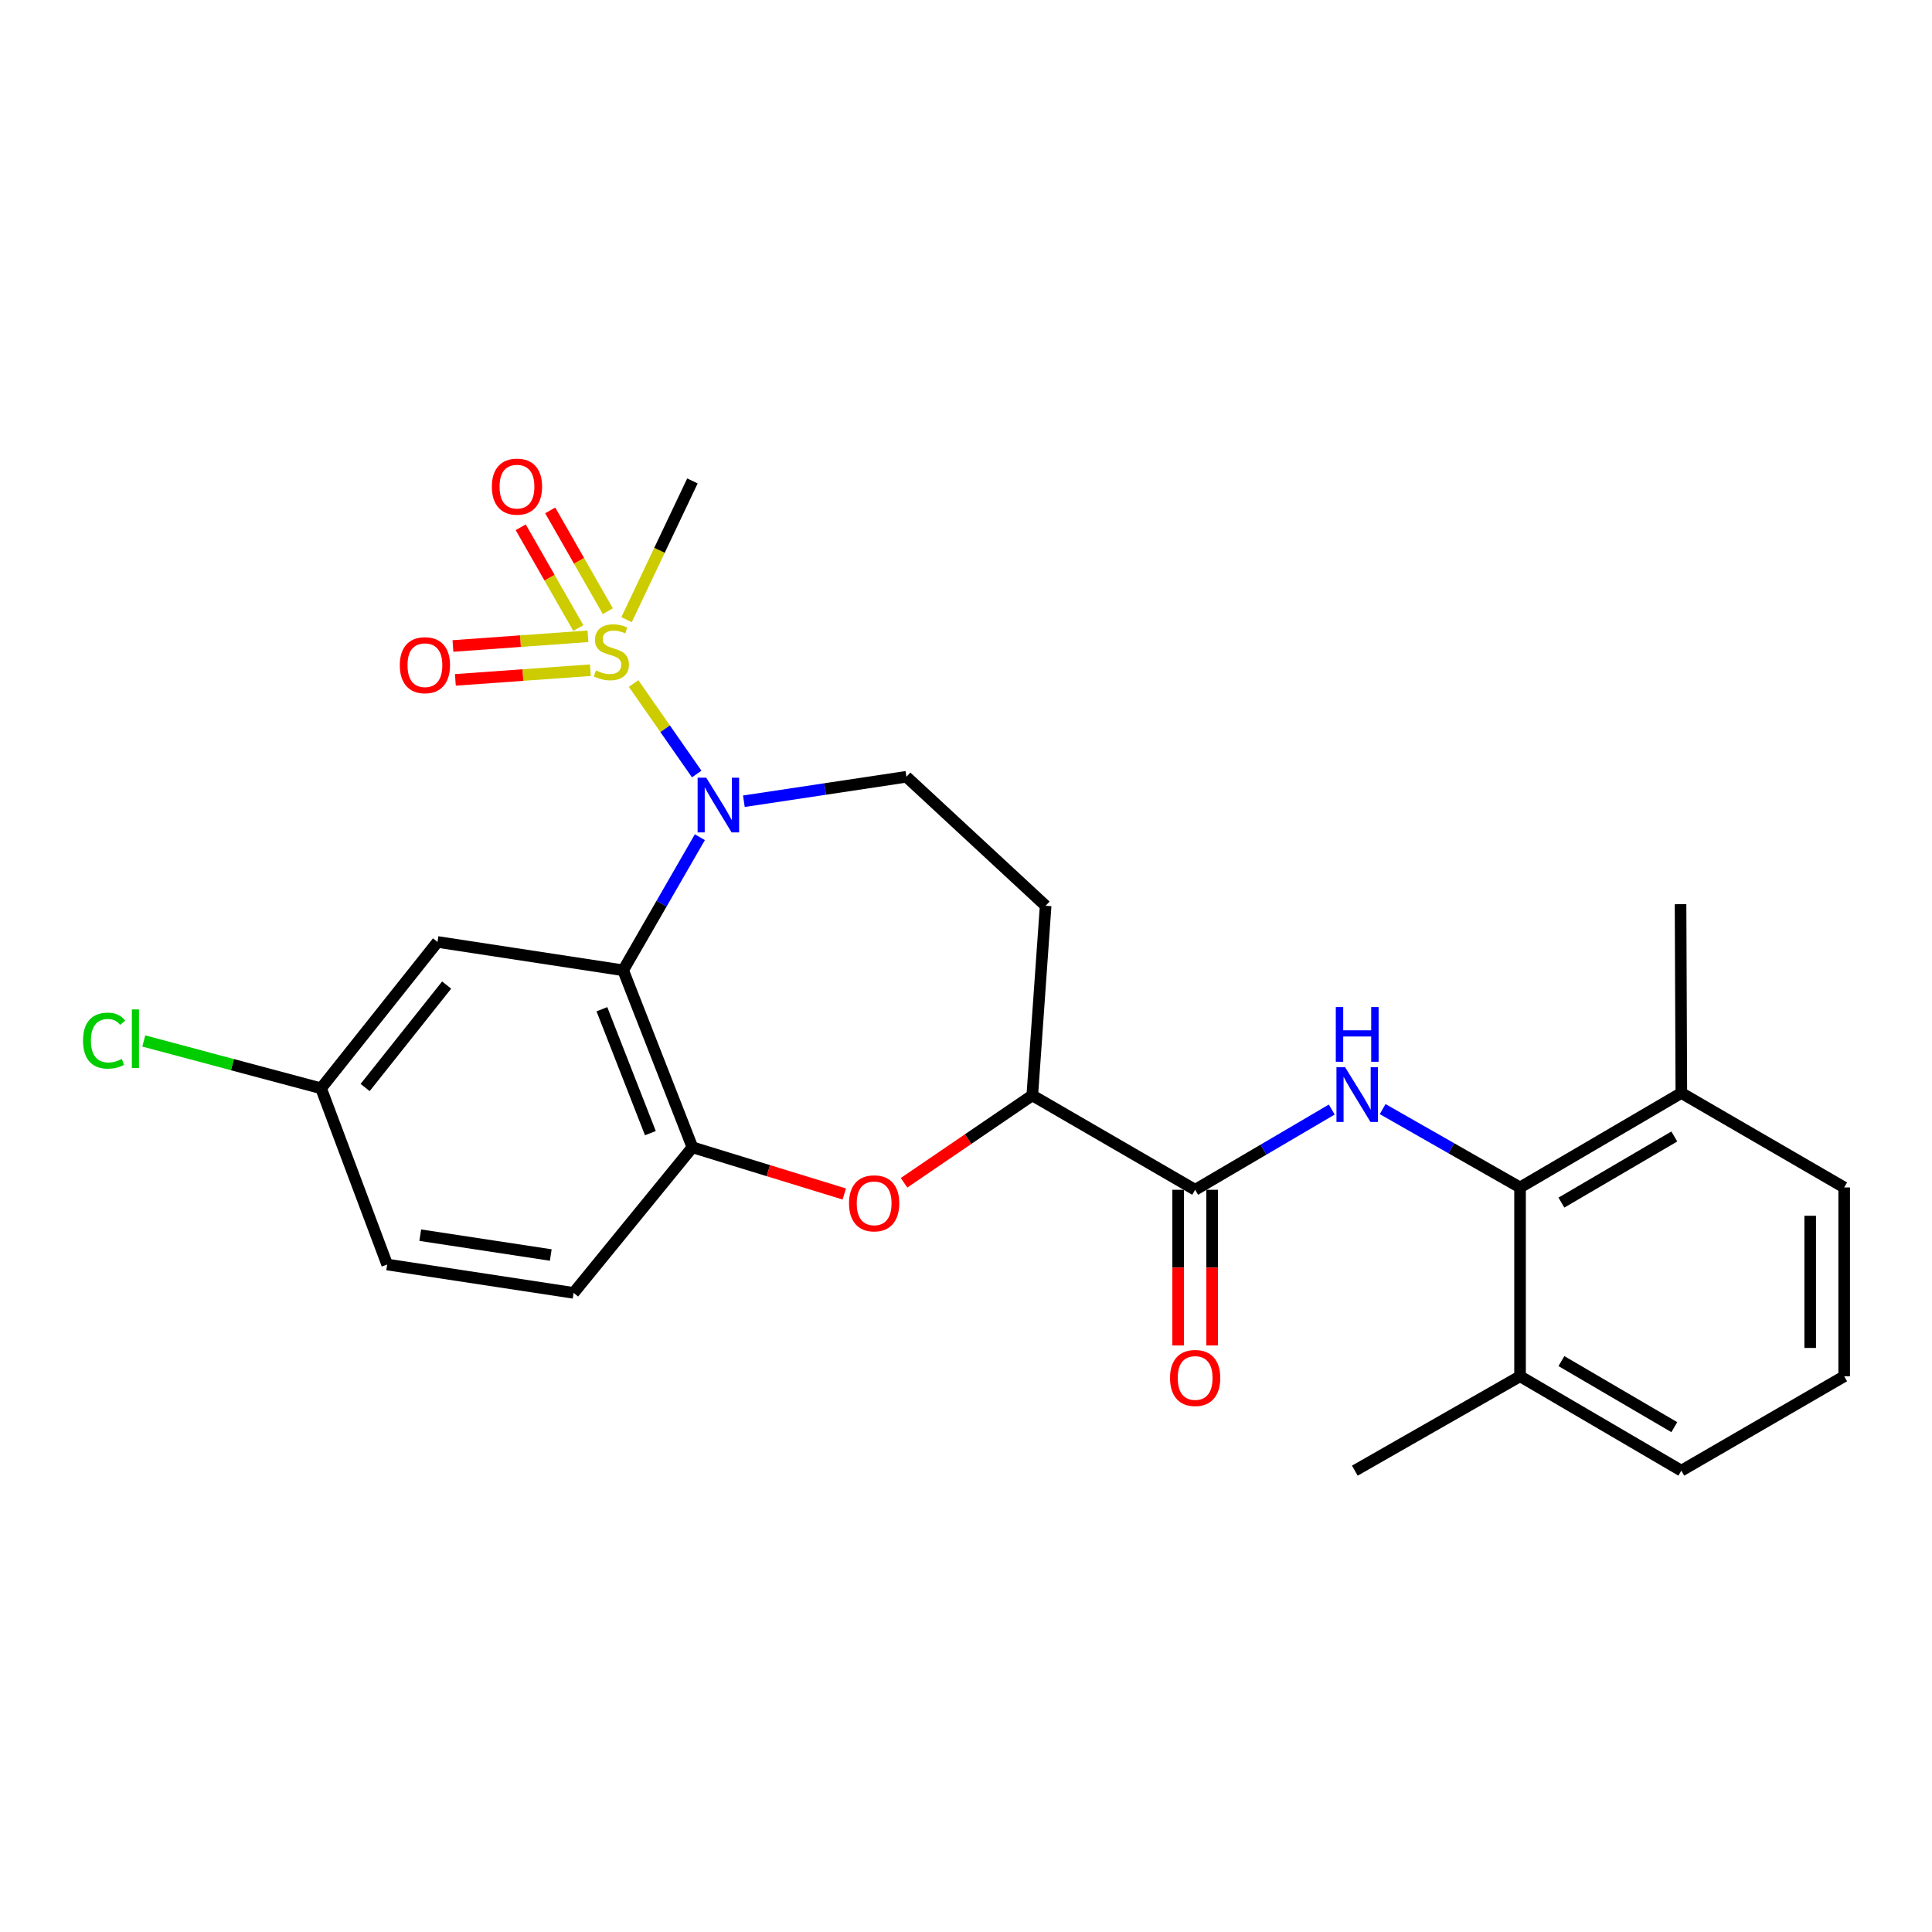 <?xml version='1.0' encoding='iso-8859-1'?>
<svg version='1.1' baseProfile='full'
              xmlns='http://www.w3.org/2000/svg'
                      xmlns:rdkit='http://www.rdkit.org/xml'
                      xmlns:xlink='http://www.w3.org/1999/xlink'
                  xml:space='preserve'
width='1000px' height='1000px' viewBox='0 0 1000 1000'>
<!-- END OF HEADER -->
<rect style='opacity:1.0;fill:#FFFFFF;stroke:none' width='1000' height='1000' x='0' y='0'> </rect>
<path class='bond-0' d='M 327.95,353.789 L 344.282,377.209' style='fill:none;fill-rule:evenodd;stroke:#CCCC00;stroke-width:6px;stroke-linecap:butt;stroke-linejoin:miter;stroke-opacity:1' />
<path class='bond-0' d='M 344.282,377.209 L 360.614,400.629' style='fill:none;fill-rule:evenodd;stroke:#0000FF;stroke-width:6px;stroke-linecap:butt;stroke-linejoin:miter;stroke-opacity:1' />
<path class='bond-10' d='M 304.322,329.348 L 269.38,331.854' style='fill:none;fill-rule:evenodd;stroke:#CCCC00;stroke-width:6px;stroke-linecap:butt;stroke-linejoin:miter;stroke-opacity:1' />
<path class='bond-10' d='M 269.38,331.854 L 234.439,334.359' style='fill:none;fill-rule:evenodd;stroke:#FF0000;stroke-width:6px;stroke-linecap:butt;stroke-linejoin:miter;stroke-opacity:1' />
<path class='bond-10' d='M 305.58,346.895 L 270.638,349.401' style='fill:none;fill-rule:evenodd;stroke:#CCCC00;stroke-width:6px;stroke-linecap:butt;stroke-linejoin:miter;stroke-opacity:1' />
<path class='bond-10' d='M 270.638,349.401 L 235.697,351.906' style='fill:none;fill-rule:evenodd;stroke:#FF0000;stroke-width:6px;stroke-linecap:butt;stroke-linejoin:miter;stroke-opacity:1' />
<path class='bond-11' d='M 314.609,316.351 L 299.699,290.265' style='fill:none;fill-rule:evenodd;stroke:#CCCC00;stroke-width:6px;stroke-linecap:butt;stroke-linejoin:miter;stroke-opacity:1' />
<path class='bond-11' d='M 299.699,290.265 L 284.79,264.179' style='fill:none;fill-rule:evenodd;stroke:#FF0000;stroke-width:6px;stroke-linecap:butt;stroke-linejoin:miter;stroke-opacity:1' />
<path class='bond-11' d='M 299.335,325.08 L 284.426,298.995' style='fill:none;fill-rule:evenodd;stroke:#CCCC00;stroke-width:6px;stroke-linecap:butt;stroke-linejoin:miter;stroke-opacity:1' />
<path class='bond-11' d='M 284.426,298.995 L 269.516,272.909' style='fill:none;fill-rule:evenodd;stroke:#FF0000;stroke-width:6px;stroke-linecap:butt;stroke-linejoin:miter;stroke-opacity:1' />
<path class='bond-18' d='M 324.313,320.732 L 341.355,284.829' style='fill:none;fill-rule:evenodd;stroke:#CCCC00;stroke-width:6px;stroke-linecap:butt;stroke-linejoin:miter;stroke-opacity:1' />
<path class='bond-18' d='M 341.355,284.829 L 358.397,248.926' style='fill:none;fill-rule:evenodd;stroke:#000000;stroke-width:6px;stroke-linecap:butt;stroke-linejoin:miter;stroke-opacity:1' />
<path class='bond-1' d='M 362.245,433.334 L 342.396,467.779' style='fill:none;fill-rule:evenodd;stroke:#0000FF;stroke-width:6px;stroke-linecap:butt;stroke-linejoin:miter;stroke-opacity:1' />
<path class='bond-1' d='M 342.396,467.779 L 322.548,502.224' style='fill:none;fill-rule:evenodd;stroke:#000000;stroke-width:6px;stroke-linecap:butt;stroke-linejoin:miter;stroke-opacity:1' />
<path class='bond-8' d='M 385.027,414.719 L 427.093,408.388' style='fill:none;fill-rule:evenodd;stroke:#0000FF;stroke-width:6px;stroke-linecap:butt;stroke-linejoin:miter;stroke-opacity:1' />
<path class='bond-8' d='M 427.093,408.388 L 469.159,402.056' style='fill:none;fill-rule:evenodd;stroke:#000000;stroke-width:6px;stroke-linecap:butt;stroke-linejoin:miter;stroke-opacity:1' />
<path class='bond-4' d='M 322.548,502.224 L 358.397,593.849' style='fill:none;fill-rule:evenodd;stroke:#000000;stroke-width:6px;stroke-linecap:butt;stroke-linejoin:miter;stroke-opacity:1' />
<path class='bond-4' d='M 311.543,522.377 L 336.637,586.515' style='fill:none;fill-rule:evenodd;stroke:#000000;stroke-width:6px;stroke-linecap:butt;stroke-linejoin:miter;stroke-opacity:1' />
<path class='bond-9' d='M 322.548,502.224 L 226.456,487.554' style='fill:none;fill-rule:evenodd;stroke:#000000;stroke-width:6px;stroke-linecap:butt;stroke-linejoin:miter;stroke-opacity:1' />
<path class='bond-2' d='M 689.317,574.298 L 653.961,595.064' style='fill:none;fill-rule:evenodd;stroke:#0000FF;stroke-width:6px;stroke-linecap:butt;stroke-linejoin:miter;stroke-opacity:1' />
<path class='bond-2' d='M 653.961,595.064 L 618.604,615.83' style='fill:none;fill-rule:evenodd;stroke:#000000;stroke-width:6px;stroke-linecap:butt;stroke-linejoin:miter;stroke-opacity:1' />
<path class='bond-6' d='M 715.655,574.068 L 751.215,594.343' style='fill:none;fill-rule:evenodd;stroke:#0000FF;stroke-width:6px;stroke-linecap:butt;stroke-linejoin:miter;stroke-opacity:1' />
<path class='bond-6' d='M 751.215,594.343 L 786.775,614.618' style='fill:none;fill-rule:evenodd;stroke:#000000;stroke-width:6px;stroke-linecap:butt;stroke-linejoin:miter;stroke-opacity:1' />
<path class='bond-3' d='M 618.604,615.83 L 534.309,566.963' style='fill:none;fill-rule:evenodd;stroke:#000000;stroke-width:6px;stroke-linecap:butt;stroke-linejoin:miter;stroke-opacity:1' />
<path class='bond-13' d='M 609.808,615.83 L 609.808,656.115' style='fill:none;fill-rule:evenodd;stroke:#000000;stroke-width:6px;stroke-linecap:butt;stroke-linejoin:miter;stroke-opacity:1' />
<path class='bond-13' d='M 609.808,656.115 L 609.808,696.4' style='fill:none;fill-rule:evenodd;stroke:#FF0000;stroke-width:6px;stroke-linecap:butt;stroke-linejoin:miter;stroke-opacity:1' />
<path class='bond-13' d='M 627.4,615.83 L 627.4,656.115' style='fill:none;fill-rule:evenodd;stroke:#000000;stroke-width:6px;stroke-linecap:butt;stroke-linejoin:miter;stroke-opacity:1' />
<path class='bond-13' d='M 627.4,656.115 L 627.4,696.4' style='fill:none;fill-rule:evenodd;stroke:#FF0000;stroke-width:6px;stroke-linecap:butt;stroke-linejoin:miter;stroke-opacity:1' />
<path class='bond-5' d='M 358.397,593.849 L 397.697,605.928' style='fill:none;fill-rule:evenodd;stroke:#000000;stroke-width:6px;stroke-linecap:butt;stroke-linejoin:miter;stroke-opacity:1' />
<path class='bond-5' d='M 397.697,605.928 L 436.996,618.007' style='fill:none;fill-rule:evenodd;stroke:#FF0000;stroke-width:6px;stroke-linecap:butt;stroke-linejoin:miter;stroke-opacity:1' />
<path class='bond-16' d='M 358.397,593.849 L 296.903,669.193' style='fill:none;fill-rule:evenodd;stroke:#000000;stroke-width:6px;stroke-linecap:butt;stroke-linejoin:miter;stroke-opacity:1' />
<path class='bond-26' d='M 467.933,612.209 L 501.121,589.586' style='fill:none;fill-rule:evenodd;stroke:#FF0000;stroke-width:6px;stroke-linecap:butt;stroke-linejoin:miter;stroke-opacity:1' />
<path class='bond-26' d='M 501.121,589.586 L 534.309,566.963' style='fill:none;fill-rule:evenodd;stroke:#000000;stroke-width:6px;stroke-linecap:butt;stroke-linejoin:miter;stroke-opacity:1' />
<path class='bond-14' d='M 786.775,614.618 L 870.26,565.731' style='fill:none;fill-rule:evenodd;stroke:#000000;stroke-width:6px;stroke-linecap:butt;stroke-linejoin:miter;stroke-opacity:1' />
<path class='bond-14' d='M 808.187,622.466 L 866.627,588.245' style='fill:none;fill-rule:evenodd;stroke:#000000;stroke-width:6px;stroke-linecap:butt;stroke-linejoin:miter;stroke-opacity:1' />
<path class='bond-15' d='M 786.775,614.618 L 786.775,712.352' style='fill:none;fill-rule:evenodd;stroke:#000000;stroke-width:6px;stroke-linecap:butt;stroke-linejoin:miter;stroke-opacity:1' />
<path class='bond-7' d='M 534.309,566.963 L 541.218,468.828' style='fill:none;fill-rule:evenodd;stroke:#000000;stroke-width:6px;stroke-linecap:butt;stroke-linejoin:miter;stroke-opacity:1' />
<path class='bond-12' d='M 469.159,402.056 L 541.218,468.828' style='fill:none;fill-rule:evenodd;stroke:#000000;stroke-width:6px;stroke-linecap:butt;stroke-linejoin:miter;stroke-opacity:1' />
<path class='bond-17' d='M 226.456,487.554 L 166.184,563.307' style='fill:none;fill-rule:evenodd;stroke:#000000;stroke-width:6px;stroke-linecap:butt;stroke-linejoin:miter;stroke-opacity:1' />
<path class='bond-17' d='M 231.182,509.87 L 188.991,562.897' style='fill:none;fill-rule:evenodd;stroke:#000000;stroke-width:6px;stroke-linecap:butt;stroke-linejoin:miter;stroke-opacity:1' />
<path class='bond-23' d='M 870.26,565.731 L 954.545,614.618' style='fill:none;fill-rule:evenodd;stroke:#000000;stroke-width:6px;stroke-linecap:butt;stroke-linejoin:miter;stroke-opacity:1' />
<path class='bond-24' d='M 870.26,565.731 L 869.849,468.007' style='fill:none;fill-rule:evenodd;stroke:#000000;stroke-width:6px;stroke-linecap:butt;stroke-linejoin:miter;stroke-opacity:1' />
<path class='bond-22' d='M 786.775,712.352 L 870.26,761.209' style='fill:none;fill-rule:evenodd;stroke:#000000;stroke-width:6px;stroke-linecap:butt;stroke-linejoin:miter;stroke-opacity:1' />
<path class='bond-22' d='M 808.183,704.497 L 866.623,738.697' style='fill:none;fill-rule:evenodd;stroke:#000000;stroke-width:6px;stroke-linecap:butt;stroke-linejoin:miter;stroke-opacity:1' />
<path class='bond-25' d='M 786.775,712.352 L 701.258,761.209' style='fill:none;fill-rule:evenodd;stroke:#000000;stroke-width:6px;stroke-linecap:butt;stroke-linejoin:miter;stroke-opacity:1' />
<path class='bond-27' d='M 296.903,669.193 L 200.4,654.513' style='fill:none;fill-rule:evenodd;stroke:#000000;stroke-width:6px;stroke-linecap:butt;stroke-linejoin:miter;stroke-opacity:1' />
<path class='bond-27' d='M 285.073,649.599 L 217.521,639.323' style='fill:none;fill-rule:evenodd;stroke:#000000;stroke-width:6px;stroke-linecap:butt;stroke-linejoin:miter;stroke-opacity:1' />
<path class='bond-19' d='M 166.184,563.307 L 200.4,654.513' style='fill:none;fill-rule:evenodd;stroke:#000000;stroke-width:6px;stroke-linecap:butt;stroke-linejoin:miter;stroke-opacity:1' />
<path class='bond-20' d='M 166.184,563.307 L 120.301,551.057' style='fill:none;fill-rule:evenodd;stroke:#000000;stroke-width:6px;stroke-linecap:butt;stroke-linejoin:miter;stroke-opacity:1' />
<path class='bond-20' d='M 120.301,551.057 L 74.418,538.807' style='fill:none;fill-rule:evenodd;stroke:#00CC00;stroke-width:6px;stroke-linecap:butt;stroke-linejoin:miter;stroke-opacity:1' />
<path class='bond-21' d='M 954.545,712.352 L 870.26,761.209' style='fill:none;fill-rule:evenodd;stroke:#000000;stroke-width:6px;stroke-linecap:butt;stroke-linejoin:miter;stroke-opacity:1' />
<path class='bond-28' d='M 954.545,712.352 L 954.545,614.618' style='fill:none;fill-rule:evenodd;stroke:#000000;stroke-width:6px;stroke-linecap:butt;stroke-linejoin:miter;stroke-opacity:1' />
<path class='bond-28' d='M 936.953,697.692 L 936.953,629.278' style='fill:none;fill-rule:evenodd;stroke:#000000;stroke-width:6px;stroke-linecap:butt;stroke-linejoin:miter;stroke-opacity:1' />
<path  class='atom-0' d='M 308.45 347.017
Q 308.77 347.137, 310.09 347.697
Q 311.41 348.257, 312.85 348.617
Q 314.33 348.937, 315.77 348.937
Q 318.45 348.937, 320.01 347.657
Q 321.57 346.337, 321.57 344.057
Q 321.57 342.497, 320.77 341.537
Q 320.01 340.577, 318.81 340.057
Q 317.61 339.537, 315.61 338.937
Q 313.09 338.177, 311.57 337.457
Q 310.09 336.737, 309.01 335.217
Q 307.97 333.697, 307.97 331.137
Q 307.97 327.577, 310.37 325.377
Q 312.81 323.177, 317.61 323.177
Q 320.89 323.177, 324.61 324.737
L 323.69 327.817
Q 320.29 326.417, 317.73 326.417
Q 314.97 326.417, 313.45 327.577
Q 311.93 328.697, 311.97 330.657
Q 311.97 332.177, 312.73 333.097
Q 313.53 334.017, 314.65 334.537
Q 315.81 335.057, 317.73 335.657
Q 320.29 336.457, 321.81 337.257
Q 323.33 338.057, 324.41 339.697
Q 325.53 341.297, 325.53 344.057
Q 325.53 347.977, 322.89 350.097
Q 320.29 352.177, 315.93 352.177
Q 313.41 352.177, 311.49 351.617
Q 309.61 351.097, 307.37 350.177
L 308.45 347.017
' fill='#CCCC00'/>
<path  class='atom-1' d='M 365.566 402.546
L 374.846 417.546
Q 375.766 419.026, 377.246 421.706
Q 378.726 424.386, 378.806 424.546
L 378.806 402.546
L 382.566 402.546
L 382.566 430.866
L 378.686 430.866
L 368.726 414.466
Q 367.566 412.546, 366.326 410.346
Q 365.126 408.146, 364.766 407.466
L 364.766 430.866
L 361.086 430.866
L 361.086 402.546
L 365.566 402.546
' fill='#0000FF'/>
<path  class='atom-3' d='M 696.229 552.402
L 705.509 567.402
Q 706.429 568.882, 707.909 571.562
Q 709.389 574.242, 709.469 574.402
L 709.469 552.402
L 713.229 552.402
L 713.229 580.722
L 709.349 580.722
L 699.389 564.322
Q 698.229 562.402, 696.989 560.202
Q 695.789 558.002, 695.429 557.322
L 695.429 580.722
L 691.749 580.722
L 691.749 552.402
L 696.229 552.402
' fill='#0000FF'/>
<path  class='atom-3' d='M 691.409 521.25
L 695.249 521.25
L 695.249 533.29
L 709.729 533.29
L 709.729 521.25
L 713.569 521.25
L 713.569 549.57
L 709.729 549.57
L 709.729 536.49
L 695.249 536.49
L 695.249 549.57
L 691.409 549.57
L 691.409 521.25
' fill='#0000FF'/>
<path  class='atom-6' d='M 439.456 622.839
Q 439.456 616.039, 442.816 612.239
Q 446.176 608.439, 452.456 608.439
Q 458.736 608.439, 462.096 612.239
Q 465.456 616.039, 465.456 622.839
Q 465.456 629.719, 462.056 633.639
Q 458.656 637.519, 452.456 637.519
Q 446.216 637.519, 442.816 633.639
Q 439.456 629.759, 439.456 622.839
M 452.456 634.319
Q 456.776 634.319, 459.096 631.439
Q 461.456 628.519, 461.456 622.839
Q 461.456 617.279, 459.096 614.479
Q 456.776 611.639, 452.456 611.639
Q 448.136 611.639, 445.776 614.439
Q 443.456 617.239, 443.456 622.839
Q 443.456 628.559, 445.776 631.439
Q 448.136 634.319, 452.456 634.319
' fill='#FF0000'/>
<path  class='atom-11' d='M 206.937 344.297
Q 206.937 337.497, 210.297 333.697
Q 213.657 329.897, 219.937 329.897
Q 226.217 329.897, 229.577 333.697
Q 232.937 337.497, 232.937 344.297
Q 232.937 351.177, 229.537 355.097
Q 226.137 358.977, 219.937 358.977
Q 213.697 358.977, 210.297 355.097
Q 206.937 351.217, 206.937 344.297
M 219.937 355.777
Q 224.257 355.777, 226.577 352.897
Q 228.937 349.977, 228.937 344.297
Q 228.937 338.737, 226.577 335.937
Q 224.257 333.097, 219.937 333.097
Q 215.617 333.097, 213.257 335.897
Q 210.937 338.697, 210.937 344.297
Q 210.937 350.017, 213.257 352.897
Q 215.617 355.777, 219.937 355.777
' fill='#FF0000'/>
<path  class='atom-12' d='M 254.583 251.88
Q 254.583 245.08, 257.943 241.28
Q 261.303 237.48, 267.583 237.48
Q 273.863 237.48, 277.223 241.28
Q 280.583 245.08, 280.583 251.88
Q 280.583 258.76, 277.183 262.68
Q 273.783 266.56, 267.583 266.56
Q 261.343 266.56, 257.943 262.68
Q 254.583 258.8, 254.583 251.88
M 267.583 263.36
Q 271.903 263.36, 274.223 260.48
Q 276.583 257.56, 276.583 251.88
Q 276.583 246.32, 274.223 243.52
Q 271.903 240.68, 267.583 240.68
Q 263.263 240.68, 260.903 243.48
Q 258.583 246.28, 258.583 251.88
Q 258.583 257.6, 260.903 260.48
Q 263.263 263.36, 267.583 263.36
' fill='#FF0000'/>
<path  class='atom-14' d='M 605.604 713.233
Q 605.604 706.433, 608.964 702.633
Q 612.324 698.833, 618.604 698.833
Q 624.884 698.833, 628.244 702.633
Q 631.604 706.433, 631.604 713.233
Q 631.604 720.113, 628.204 724.033
Q 624.804 727.913, 618.604 727.913
Q 612.364 727.913, 608.964 724.033
Q 605.604 720.153, 605.604 713.233
M 618.604 724.713
Q 622.924 724.713, 625.244 721.833
Q 627.604 718.913, 627.604 713.233
Q 627.604 707.673, 625.244 704.873
Q 622.924 702.033, 618.604 702.033
Q 614.284 702.033, 611.924 704.833
Q 609.604 707.633, 609.604 713.233
Q 609.604 718.953, 611.924 721.833
Q 614.284 724.713, 618.604 724.713
' fill='#FF0000'/>
<path  class='atom-21' d='M 42.971 538.632
Q 42.971 531.592, 46.251 527.912
Q 49.571 524.192, 55.851 524.192
Q 61.691 524.192, 64.811 528.312
L 62.171 530.472
Q 59.891 527.472, 55.851 527.472
Q 51.571 527.472, 49.291 530.352
Q 47.051 533.192, 47.051 538.632
Q 47.051 544.232, 49.371 547.112
Q 51.731 549.992, 56.291 549.992
Q 59.411 549.992, 63.051 548.112
L 64.171 551.112
Q 62.691 552.072, 60.451 552.632
Q 58.211 553.192, 55.731 553.192
Q 49.571 553.192, 46.251 549.432
Q 42.971 545.672, 42.971 538.632
' fill='#00CC00'/>
<path  class='atom-21' d='M 68.251 522.472
L 71.931 522.472
L 71.931 552.832
L 68.251 552.832
L 68.251 522.472
' fill='#00CC00'/>
</svg>
